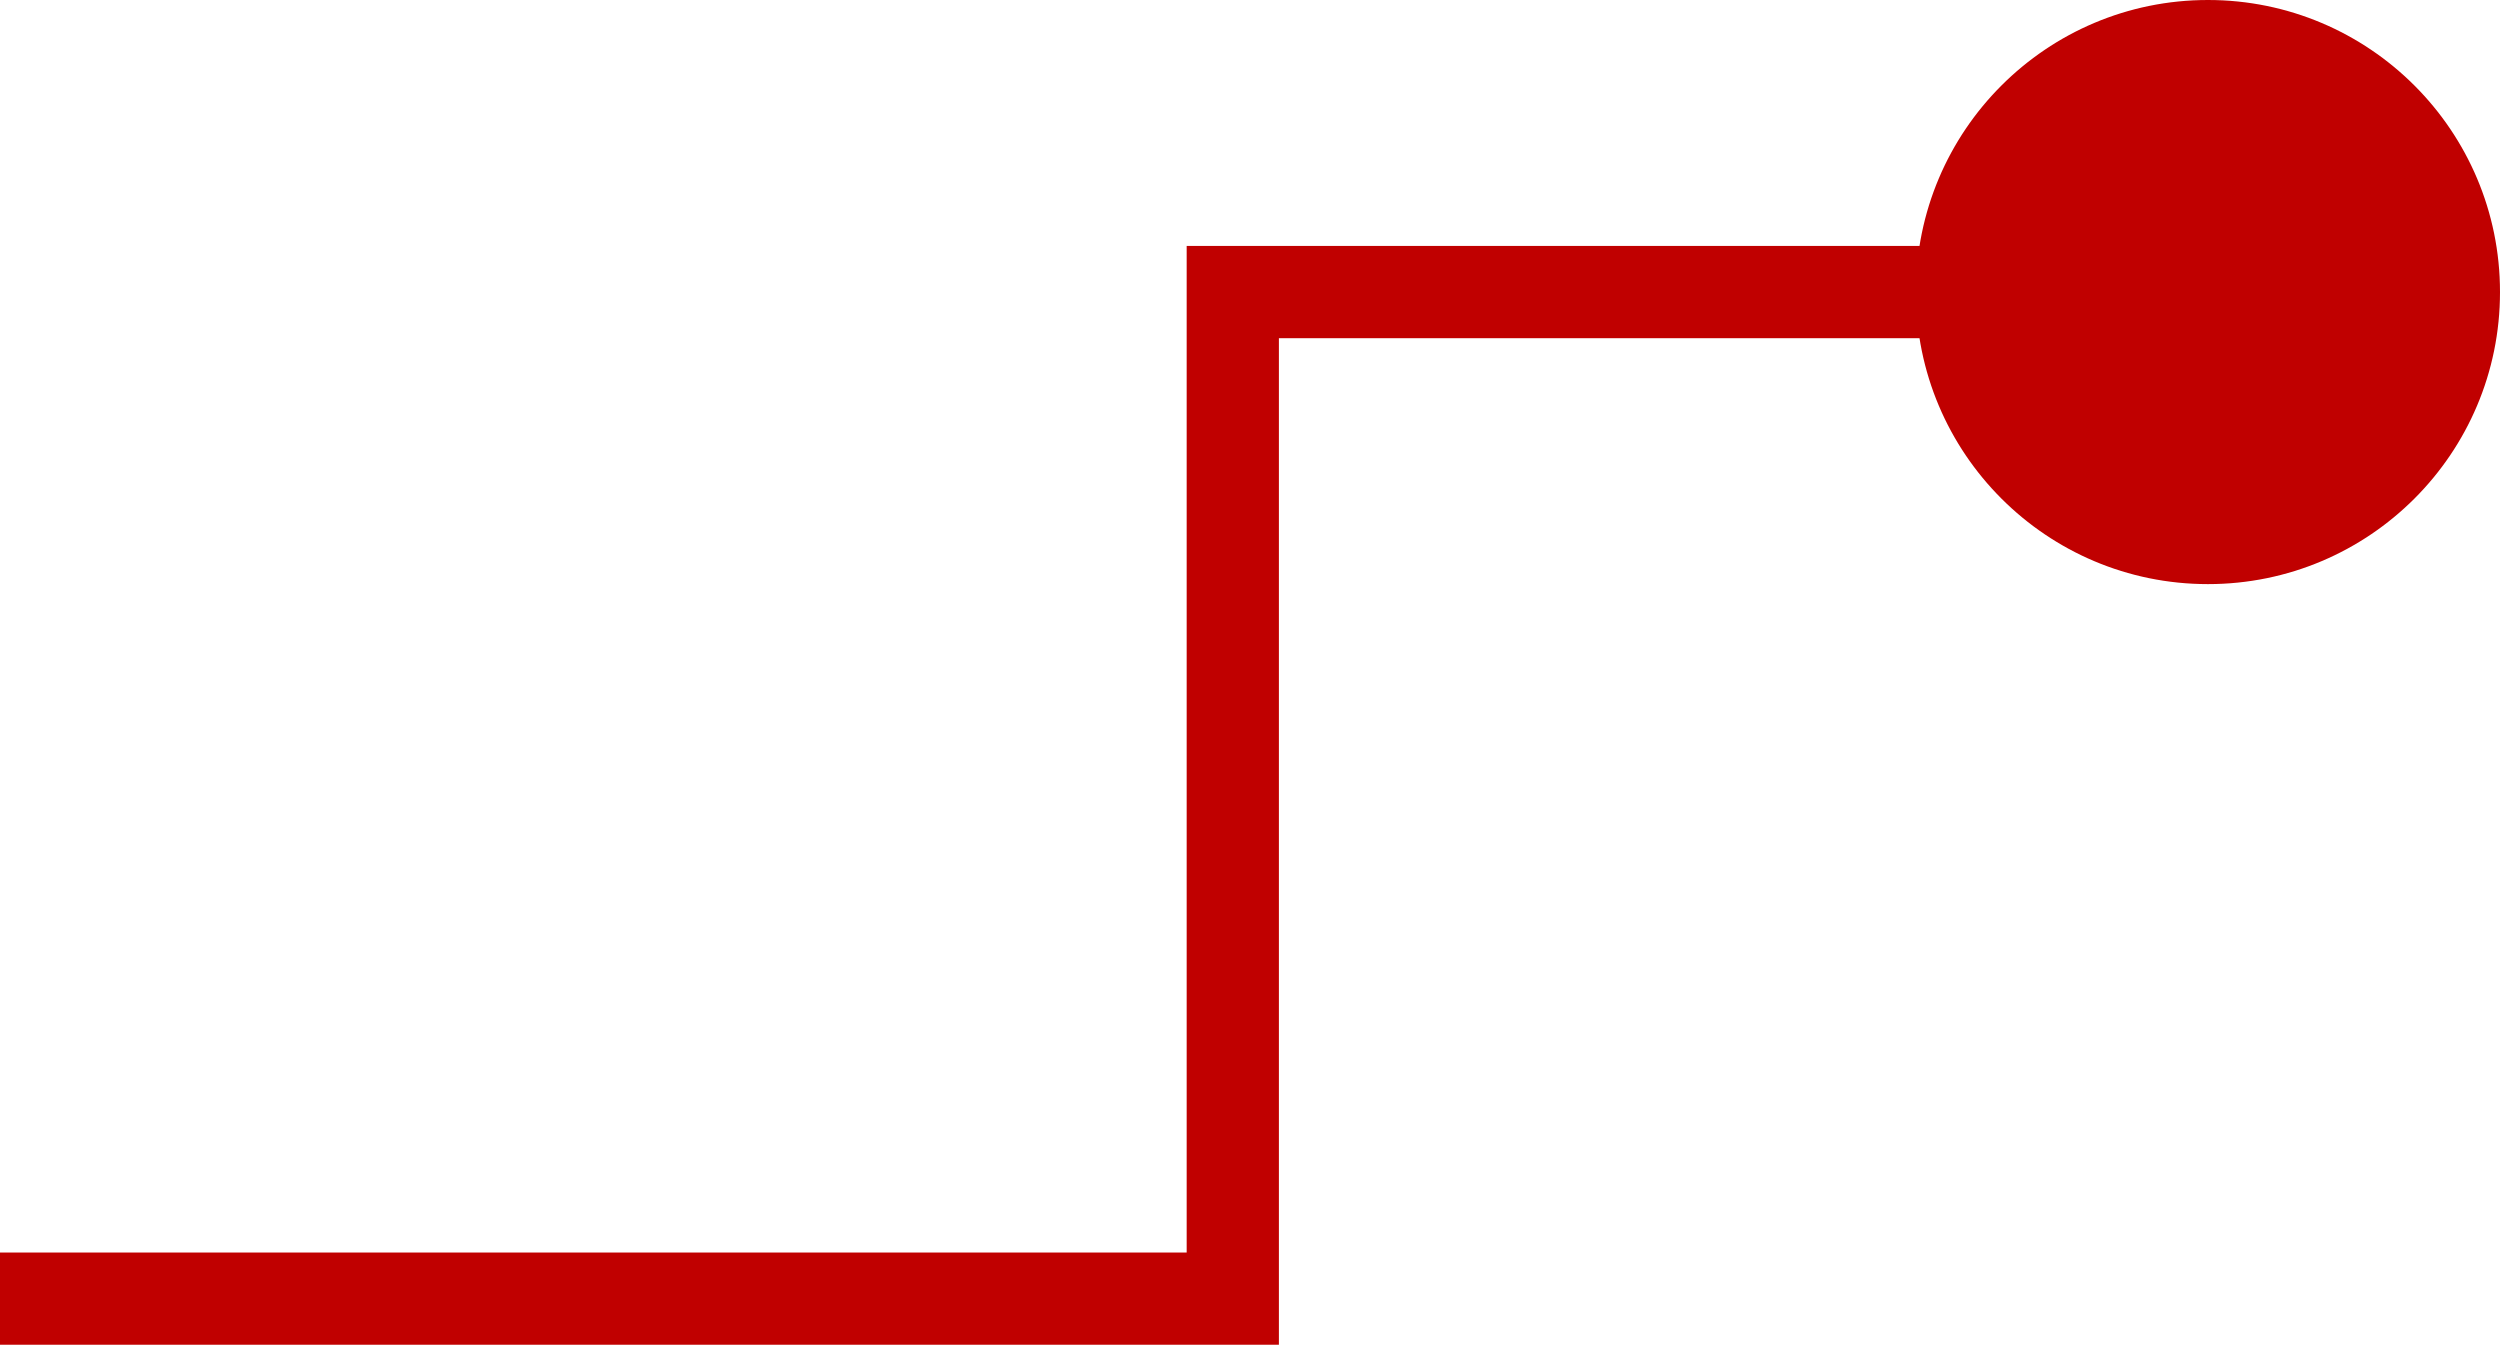 <svg id="line-abus-r" xmlns="http://www.w3.org/2000/svg" width="81.32" height="43.742" viewBox="0 0 81.32 43.742">
  <path id="Path_7456" data-name="Path 7456" d="M4183.281,13304.359h40.1v-32.742h29.676" transform="translate(-4183.281 -13262.117)" fill="none" stroke="#c00000" stroke-width="3"/>
  <ellipse id="Ellipse_1141" data-name="Ellipse 1141" cx="9.5" cy="9.5" rx="9.5" ry="9.5" transform="translate(62.32)" fill="#c00000"/>
</svg>
